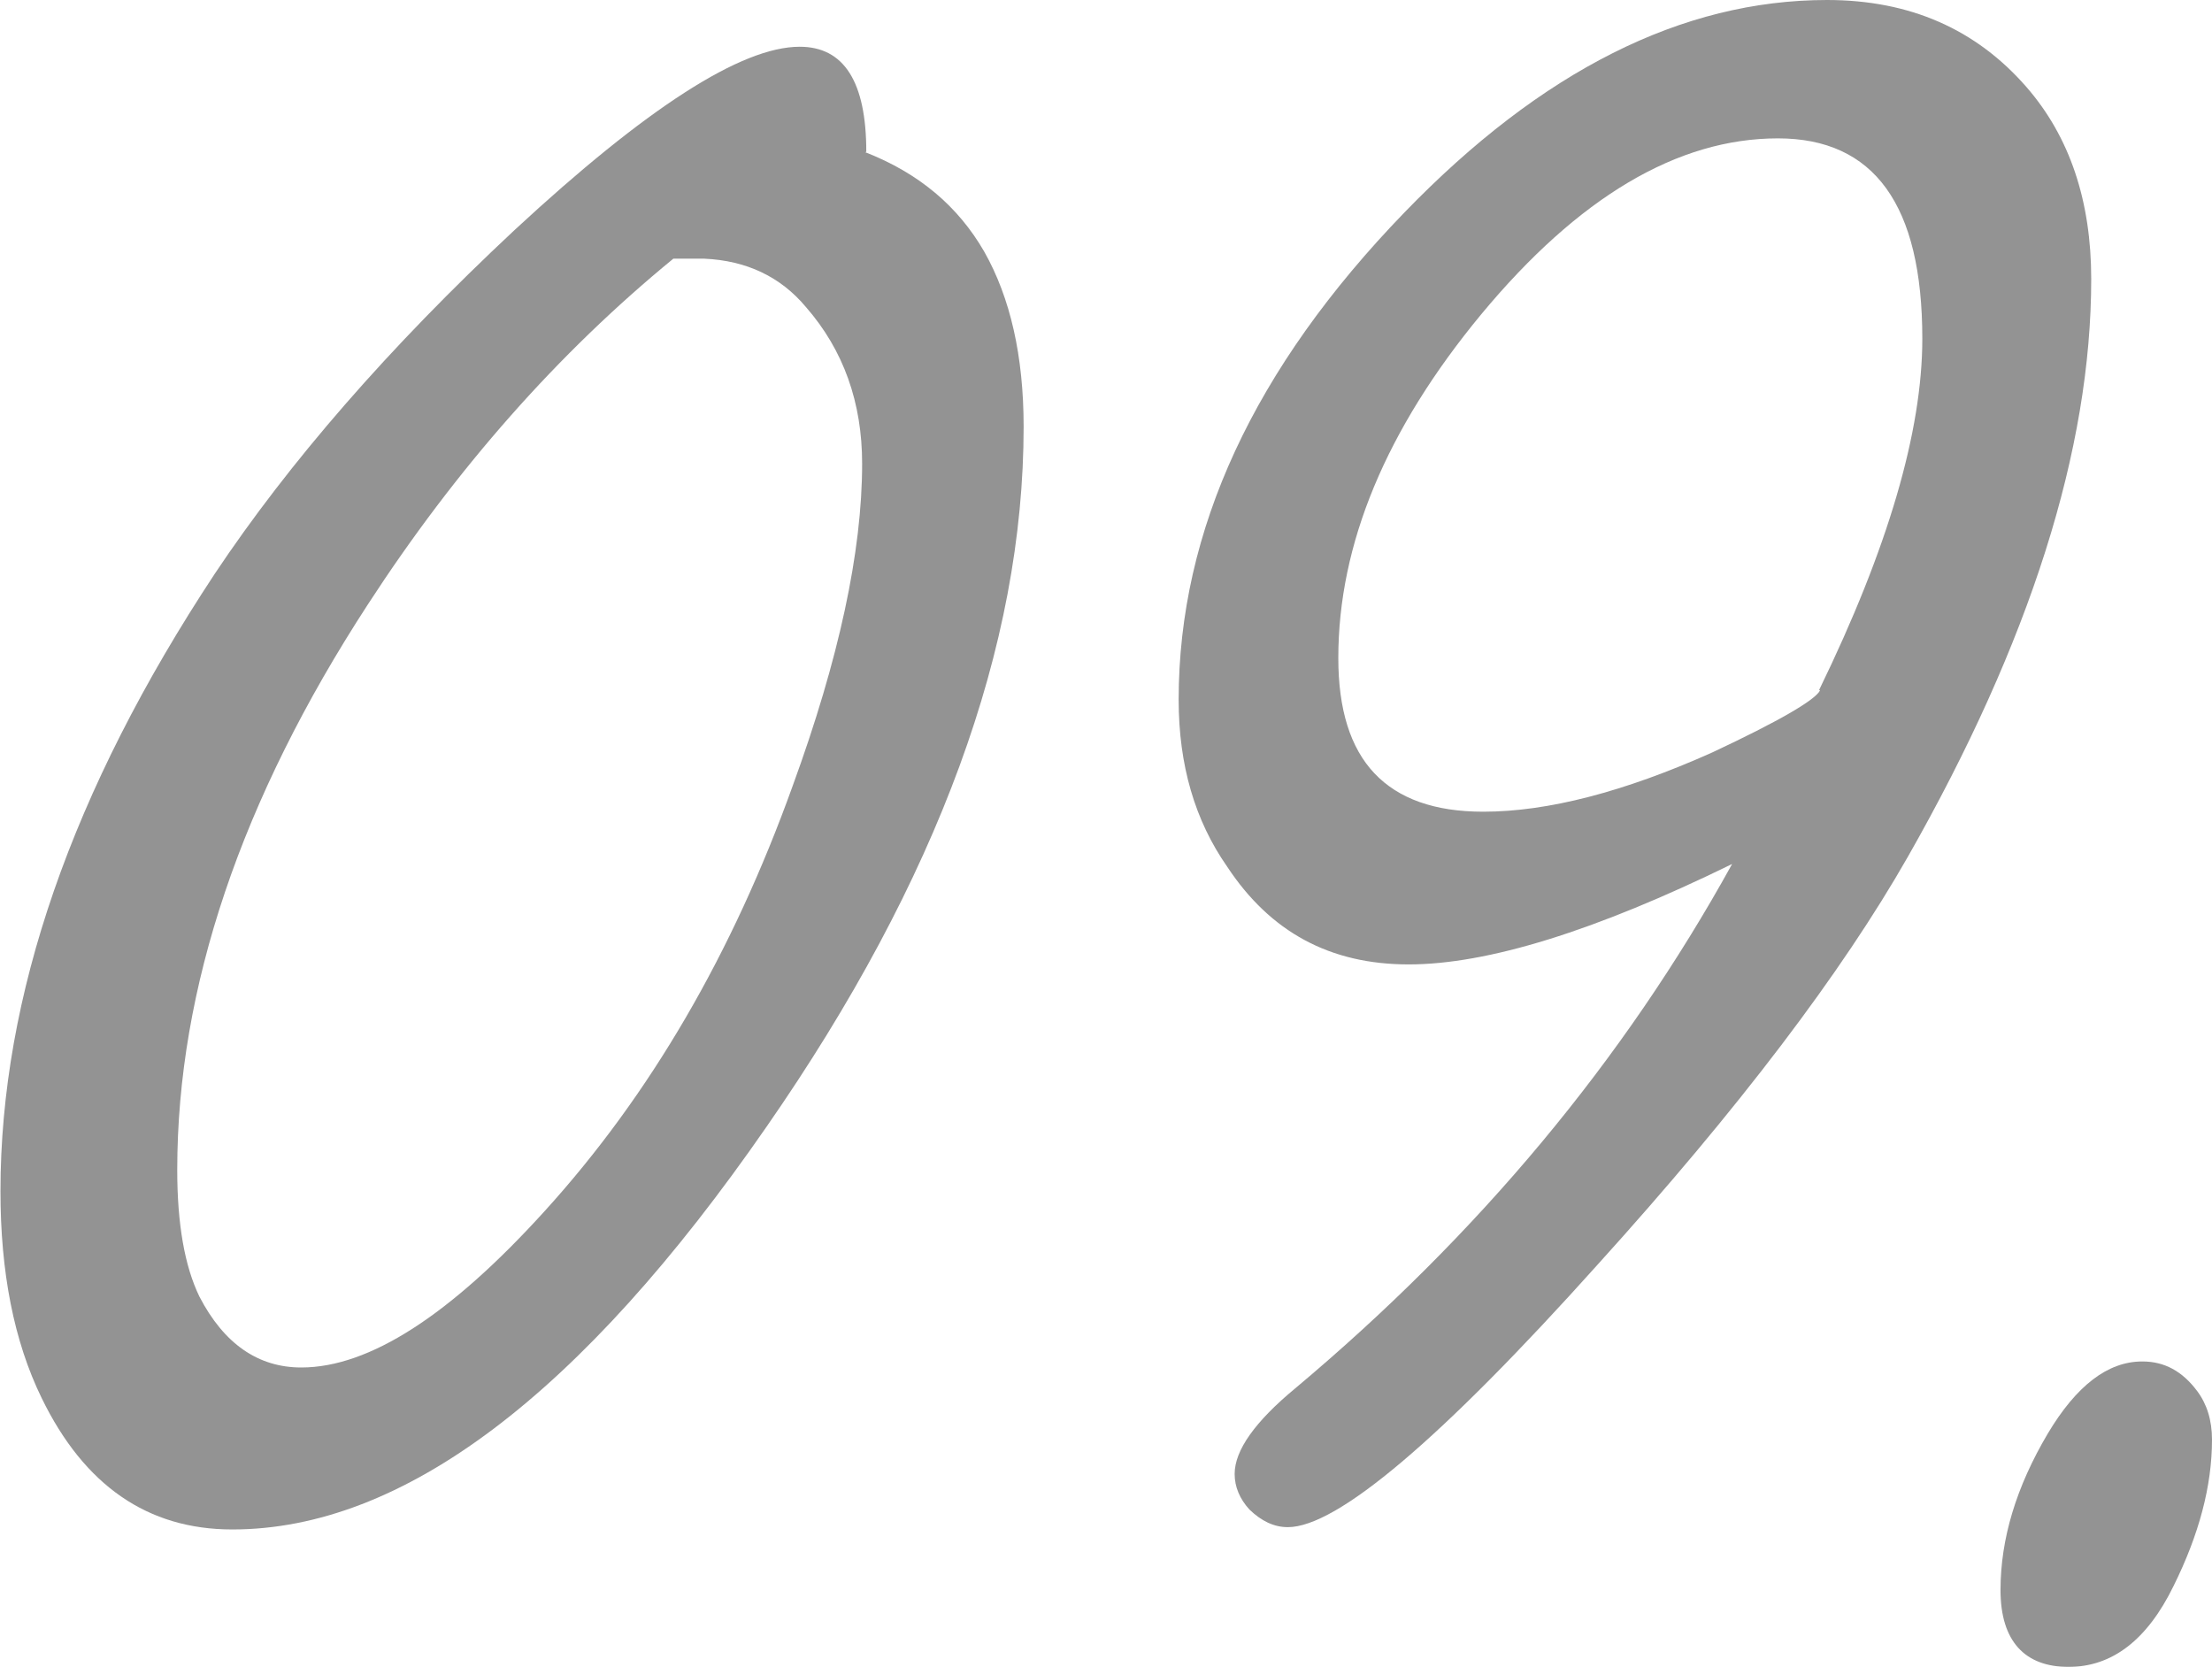 <?xml version="1.0" encoding="UTF-8"?><svg id="_レイヤー_2" xmlns="http://www.w3.org/2000/svg" viewBox="0 0 47.8 36.02"><defs><style>.cls-1{fill:#333;}.cls-2{opacity:.53;}</style></defs><g id="_文言"><g class="cls-2"><g><path class="cls-1" d="M18.7,3.29c1.15,.45,2,1.16,2.57,2.15,.56,.99,.85,2.25,.85,3.78,0,4.74-1.85,9.79-5.55,15.12-4.02,5.81-7.87,8.71-11.55,8.71-1.83,0-3.2-.95-4.12-2.84-.6-1.23-.89-2.72-.89-4.47,0-4.21,1.54-8.66,4.63-13.34,1.6-2.4,3.75-4.88,6.48-7.43,2.85-2.64,4.9-3.96,6.16-3.96,.96,0,1.44,.76,1.44,2.27Zm-4.15,2.3c-2.49,2.04-4.69,4.53-6.6,7.47-2.74,4.21-4.12,8.29-4.12,12.22,0,1.17,.16,2.08,.48,2.74,.53,1.02,1.27,1.53,2.2,1.53,1.47,0,3.22-1.13,5.26-3.38,2.28-2.51,4.06-5.57,5.36-9.19,1-2.74,1.5-5.06,1.5-6.96,0-1.32-.4-2.45-1.21-3.38-.55-.66-1.29-1.01-2.2-1.05h-.67Z"/><path class="cls-1" d="M37.43,18.67c-2.96,1.45-5.29,2.17-6.99,2.17s-2.99-.7-3.92-2.11c-.7-1-1.05-2.2-1.05-3.61,0-3.66,1.63-7.17,4.88-10.53,2.96-3.06,6-4.59,9.13-4.59,1.79,0,3.22,.63,4.31,1.88,.94,1.08,1.4,2.47,1.4,4.15,0,3.68-1.32,7.84-3.96,12.48-1.43,2.51-3.66,5.45-6.7,8.81-3.4,3.79-5.64,5.68-6.7,5.68-.3,0-.57-.13-.83-.38-.21-.23-.32-.49-.32-.77,0-.51,.44-1.13,1.31-1.85,3.96-3.32,7.1-7.09,9.44-11.33Zm1.88-3.76c1.49-3.06,2.23-5.59,2.23-7.59,0-1.45-.26-2.53-.78-3.25-.52-.72-1.3-1.08-2.34-1.08-2.17,0-4.31,1.27-6.41,3.8-2.06,2.49-3.09,4.97-3.09,7.43,0,1.11,.26,1.94,.78,2.49,.52,.55,1.3,.83,2.35,.83,1.4,0,3.05-.43,4.95-1.28,1.45-.68,2.22-1.13,2.33-1.34Z"/><path class="cls-1" d="M46.3,29.42c.47,0,.86,.21,1.18,.64,.21,.28,.32,.63,.32,1.05,0,1-.28,2.05-.83,3.16-.57,1.17-1.33,1.75-2.27,1.75s-1.47-.55-1.47-1.66,.34-2.23,1.02-3.38c.62-1.04,1.3-1.56,2.04-1.56Z"/></g></g></g></svg>